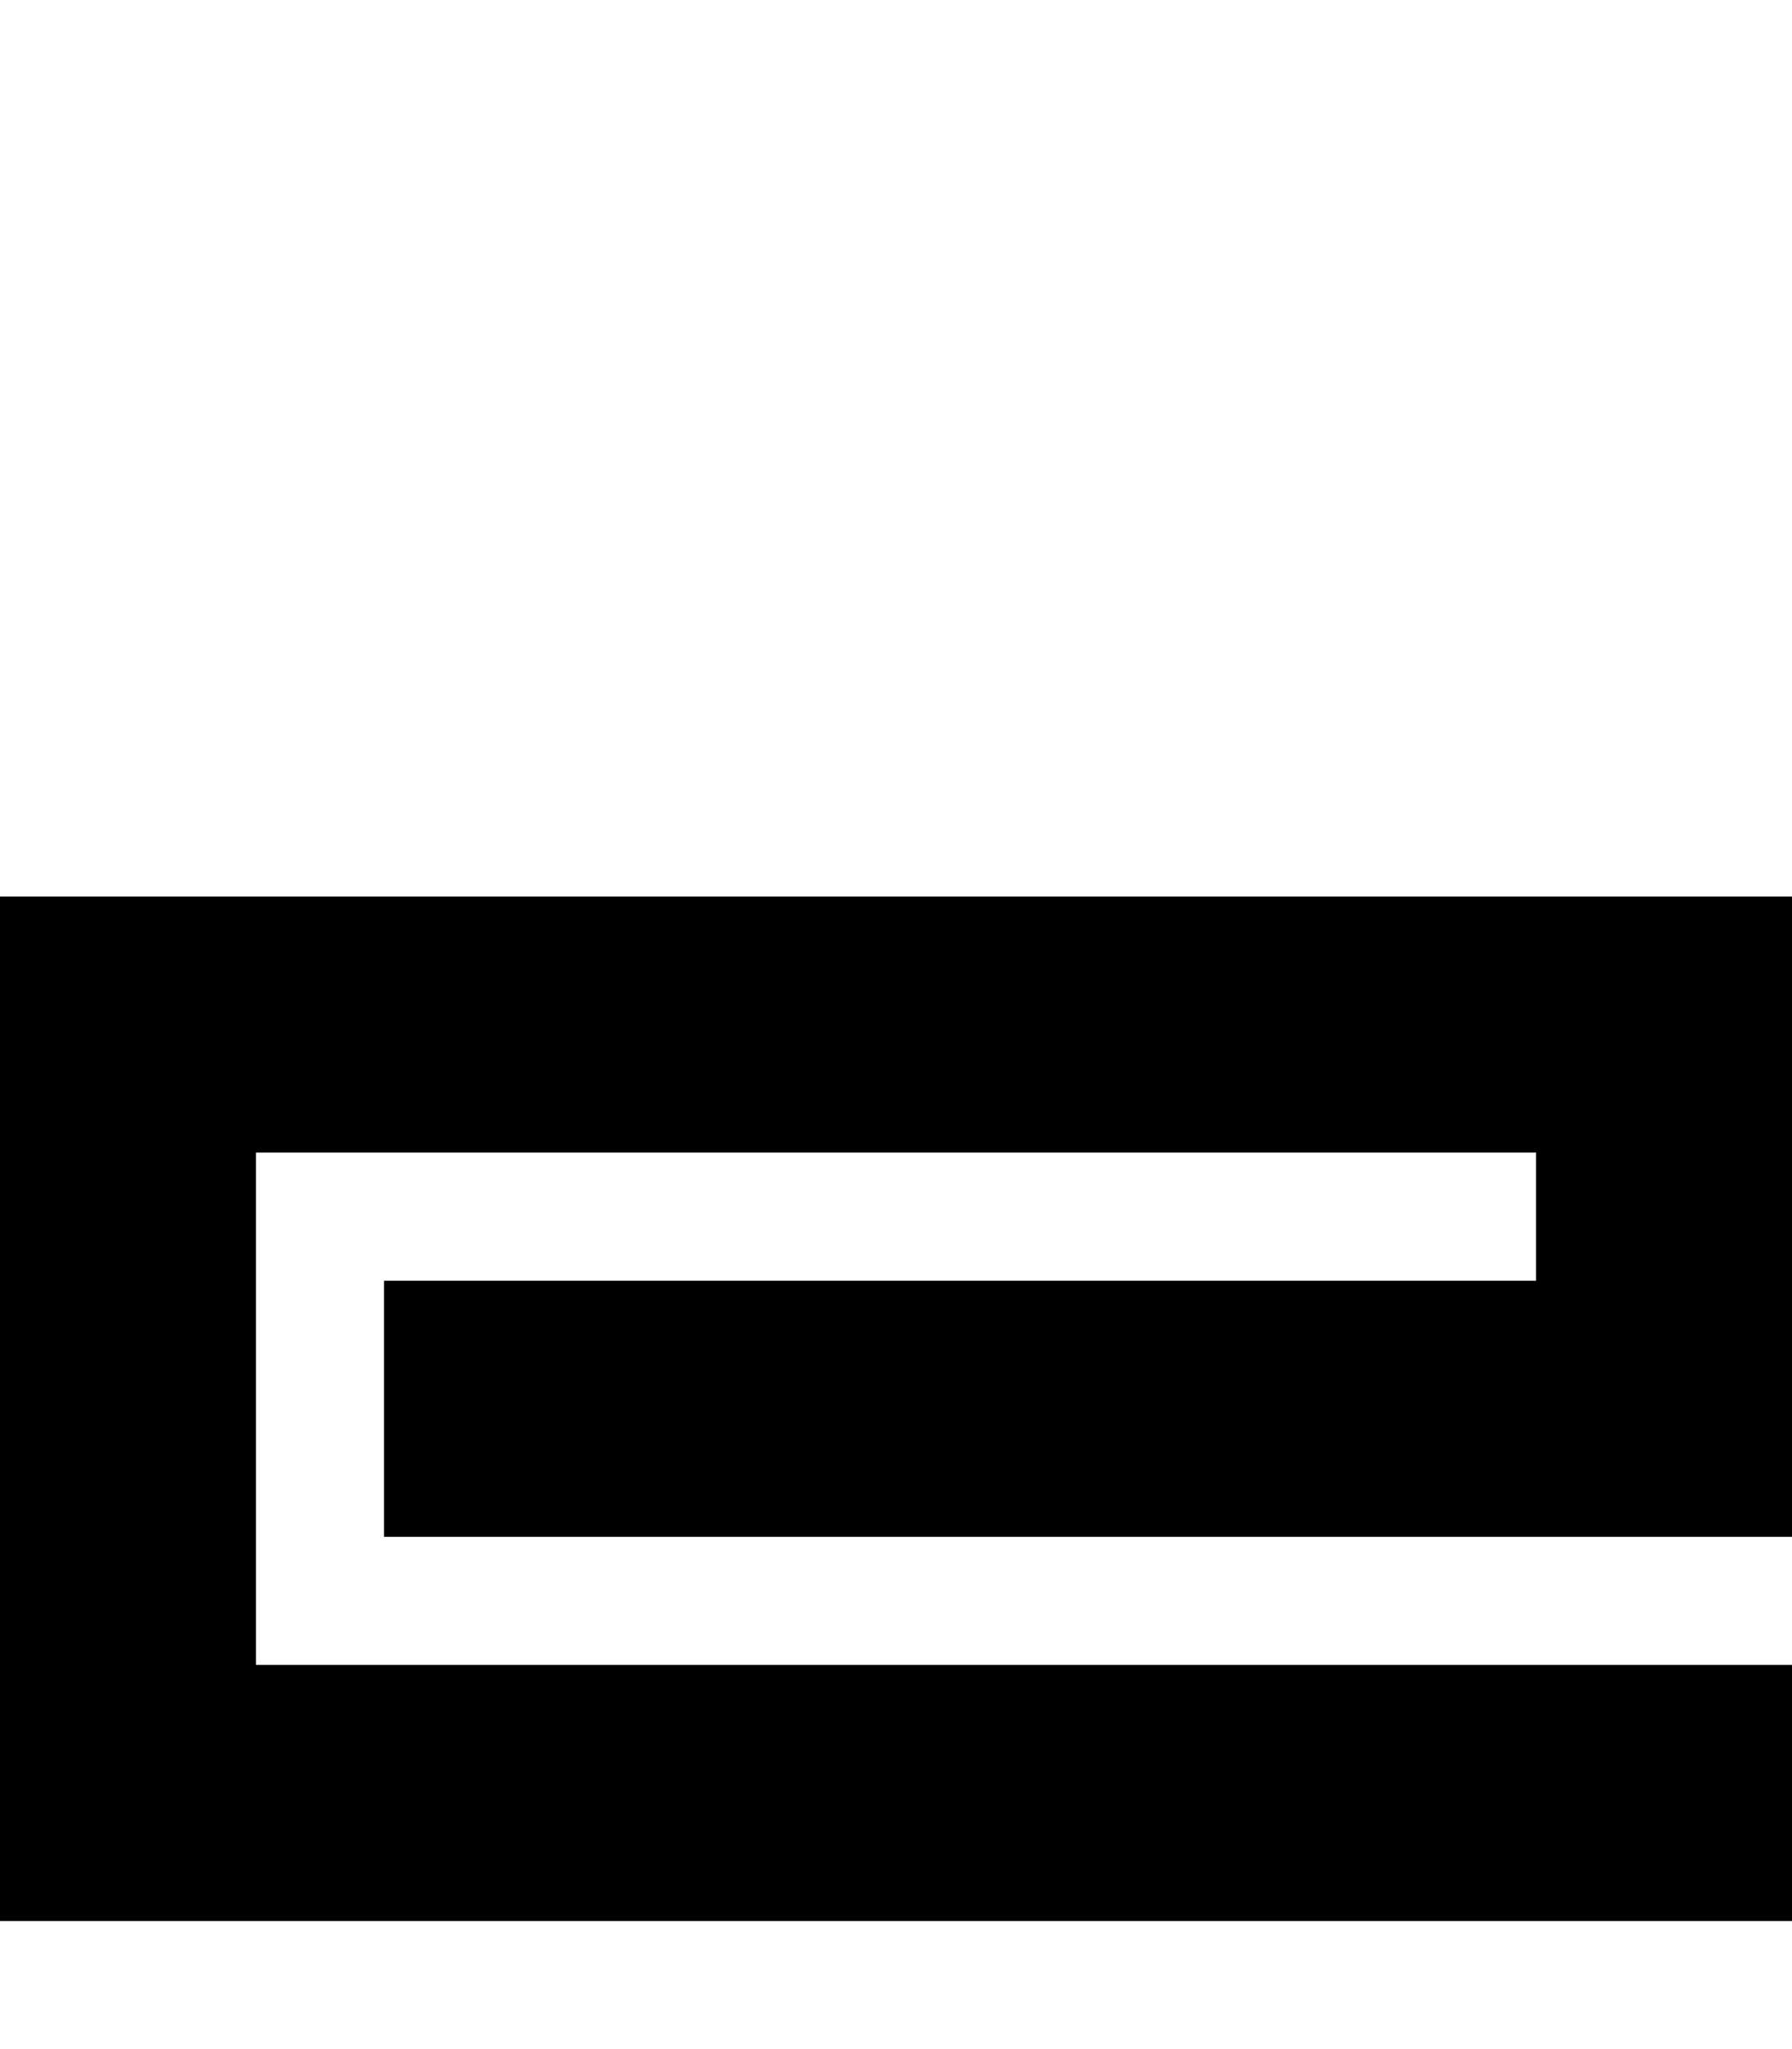 <svg xmlns="http://www.w3.org/2000/svg" viewBox="0 0 448 512"><!--! Font Awesome Pro 6.6.0 by @fontawesome - https://fontawesome.com License - https://fontawesome.com/license (Commercial License) Copyright 2024 Fonticons, Inc. --><path class="fa-secondary" style="fill:inherit;opacity:.4;" d=""/><path class="fa-primary" style="fill:inherit;opacity:1;" d="M0 224l32 0 384 0 32 0 0 32 0 96 0 32-32 0-288 0-32 0 0-64 32 0 256 0 0-32L64 288l0 128 352 0 32 0 0 64-32 0L32 480 0 480l0-32L0 256l0-32z"/></svg>